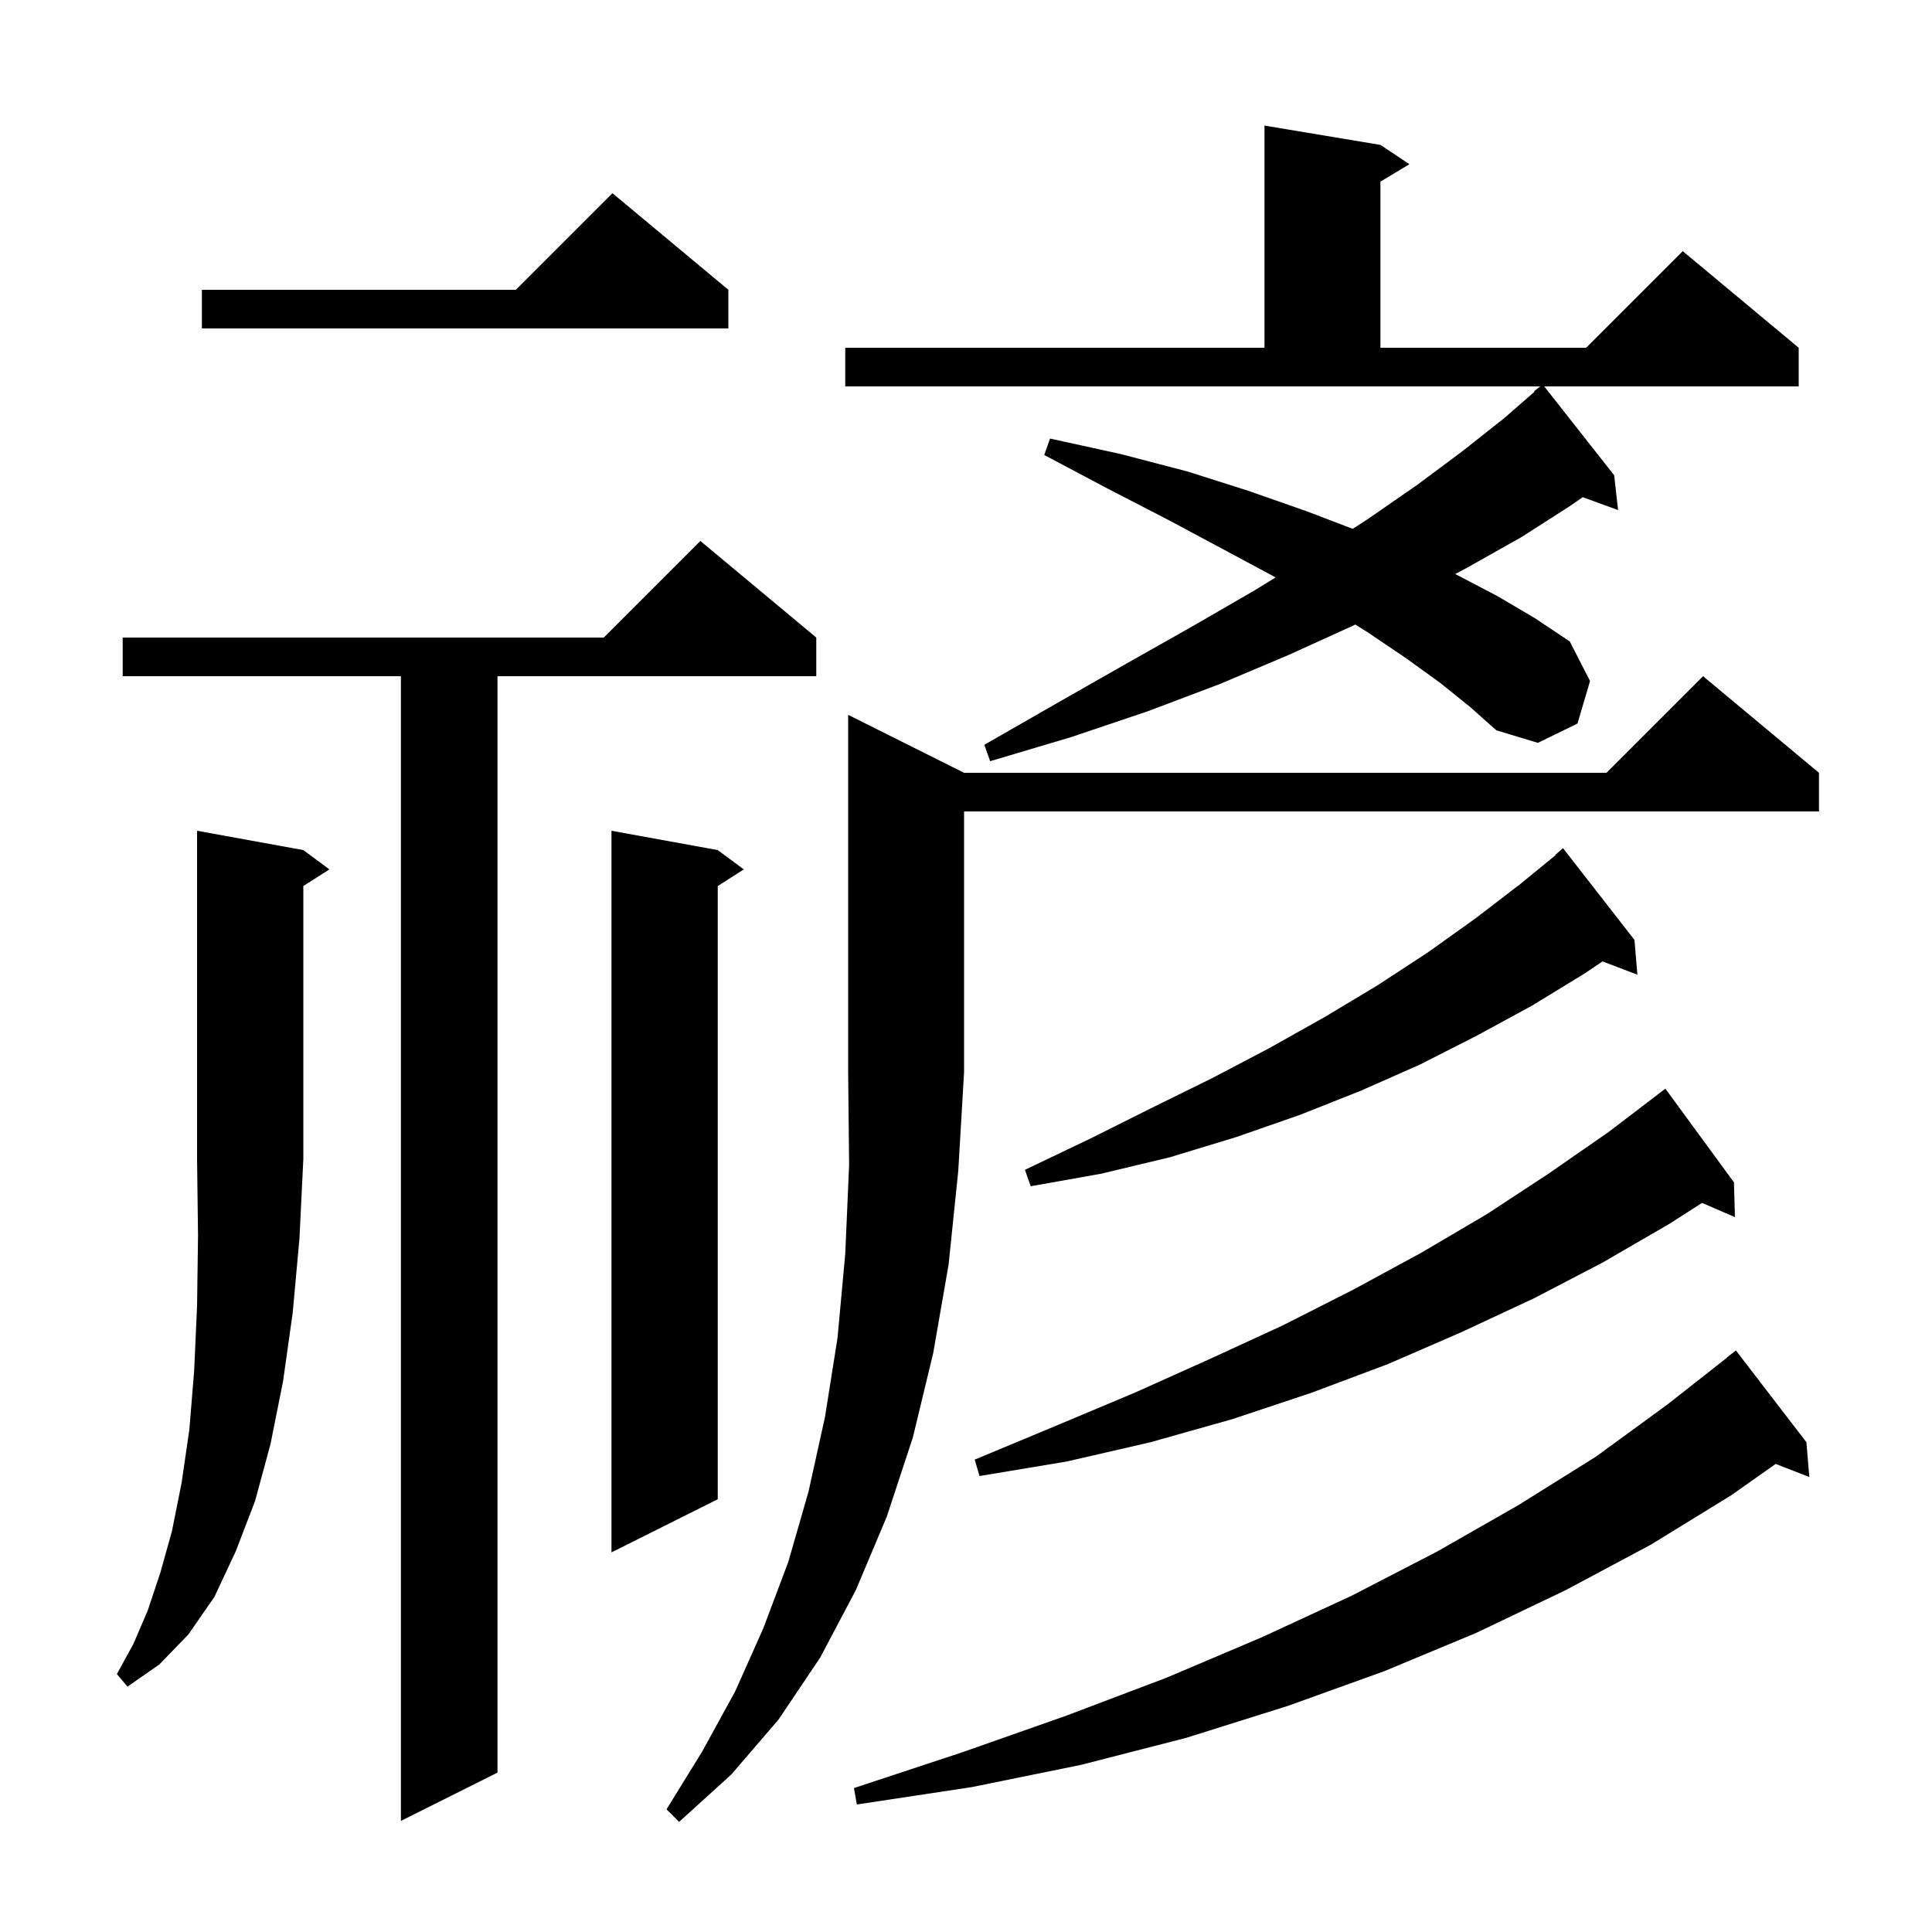<svg xmlns="http://www.w3.org/2000/svg" xmlns:xlink="http://www.w3.org/1999/xlink" version="1.1" baseProfile="full" viewBox="0 0 200 200" width="200" height="200"><g fill="currentColor"><path d="M 99.8 80.0 L 166.3 80.0 L 176.3 70.0 L 188.3 80.0 L 188.3 84.0 L 99.8 84.0 L 99.8 111.0 L 99.2 121.2 L 98.2 130.9 L 96.6 140.1 L 94.5 148.8 L 91.8 157.0 L 88.6 164.6 L 84.9 171.6 L 80.6 178.0 L 75.7 183.7 L 70.3 188.6 L 69.0 187.3 L 72.7 181.3 L 76.1 175.1 L 79.0 168.6 L 81.6 161.7 L 83.7 154.4 L 85.4 146.7 L 86.7 138.5 L 87.5 129.8 L 87.9 120.6 L 87.8 111.0 L 87.8 74.0 Z M 84.5 66.0 L 84.5 70.0 L 51.5 70.0 L 51.5 183.5 L 41.5 188.5 L 41.5 70.0 L 12.7 70.0 L 12.7 66.0 L 62.5 66.0 L 72.5 56.0 Z M 187.0 149.3 L 187.3 152.9 L 183.816 151.545 L 179.2 154.8 L 170.9 159.9 L 162.1 164.6 L 152.9 169.0 L 143.3 173.0 L 133.3 176.6 L 122.8 179.9 L 111.9 182.7 L 100.6 185.0 L 88.7 186.8 L 88.4 185.1 L 99.6 181.4 L 110.4 177.6 L 120.7 173.7 L 130.6 169.5 L 139.9 165.2 L 148.8 160.6 L 157.2 155.8 L 165.2 150.8 L 172.6 145.4 L 178.815 140.516 L 178.8 140.5 L 179.7 139.8 Z M 31.4 88.0 L 34.1 90.0 L 31.4 91.723 L 31.4 120.0 L 31.0 128.2 L 30.3 135.9 L 29.3 143.0 L 28.0 149.5 L 26.4 155.4 L 24.4 160.6 L 22.2 165.3 L 19.5 169.2 L 16.5 172.3 L 13.2 174.6 L 12.1 173.3 L 13.8 170.2 L 15.3 166.7 L 16.6 162.8 L 17.8 158.5 L 18.8 153.5 L 19.6 148.0 L 20.1 141.9 L 20.4 135.2 L 20.5 127.9 L 20.4 120.0 L 20.4 86.0 Z M 74.3 88.0 L 77.0 90.0 L 74.3 91.723 L 74.3 155.2 L 63.3 160.7 L 63.3 86.0 Z M 179.5 122.4 L 179.6 126.0 L 176.194 124.522 L 172.8 126.7 L 165.9 130.7 L 158.8 134.4 L 151.3 137.9 L 143.7 141.2 L 135.7 144.2 L 127.6 146.9 L 119.1 149.3 L 110.4 151.3 L 101.4 152.8 L 100.9 151.1 L 109.3 147.6 L 117.4 144.2 L 125.2 140.7 L 132.8 137.2 L 140.1 133.5 L 147.1 129.7 L 153.9 125.7 L 160.3 121.5 L 166.5 117.2 L 171.605 113.306 L 171.6 113.3 L 172.4 112.7 Z M 169.2 97.3 L 169.5 100.9 L 165.896 99.524 L 164.0 100.8 L 158.6 104.1 L 152.9 107.2 L 147.0 110.2 L 140.9 112.9 L 134.6 115.4 L 128.0 117.7 L 121.1 119.8 L 114.0 121.5 L 106.7 122.8 L 106.1 121.1 L 112.8 117.9 L 119.2 114.7 L 125.5 111.6 L 131.4 108.5 L 137.1 105.3 L 142.6 102.0 L 147.8 98.6 L 152.7 95.1 L 157.4 91.5 L 161.029 88.531 L 161.0 88.5 L 161.8 87.8 Z M 149.1 70.7 L 145.5 68.1 L 141.5 65.4 L 140.301 64.654 L 140.0 64.8 L 133.4 67.8 L 126.3 70.8 L 118.9 73.6 L 110.9 76.3 L 102.5 78.8 L 101.9 77.1 L 109.4 72.8 L 116.6 68.7 L 123.5 64.8 L 129.9 61.1 L 132.051 59.774 L 126.7 56.9 L 120.9 53.8 L 114.7 50.6 L 108.1 47.1 L 108.7 45.4 L 116.0 47.0 L 122.9 48.8 L 129.2 50.8 L 135.2 52.9 L 140.031 54.744 L 141.5 53.8 L 146.7 50.2 L 151.4 46.7 L 155.7 43.3 L 158.851 40.553 L 158.8 40.5 L 159.443 40.0 L 87.5 40.0 L 87.5 36.0 L 130.9 36.0 L 130.9 13.0 L 142.9 15.0 L 145.9 17.0 L 142.9 18.8 L 142.9 36.0 L 164.2 36.0 L 174.2 26.0 L 186.2 36.0 L 186.2 40.0 L 159.857 40.0 L 167.1 49.2 L 167.5 52.8 L 163.839 51.469 L 162.5 52.4 L 157.5 55.6 L 152.0 58.7 L 150.646 59.424 L 155.0 61.7 L 158.9 64.0 L 162.5 66.4 L 164.6 70.5 L 163.3 74.9 L 159.2 76.9 L 154.9 75.6 L 152.2 73.2 Z M 75.4 30.0 L 75.4 34.0 L 20.9 34.0 L 20.9 30.0 L 53.4 30.0 L 63.4 20.0 Z "/></g></svg>